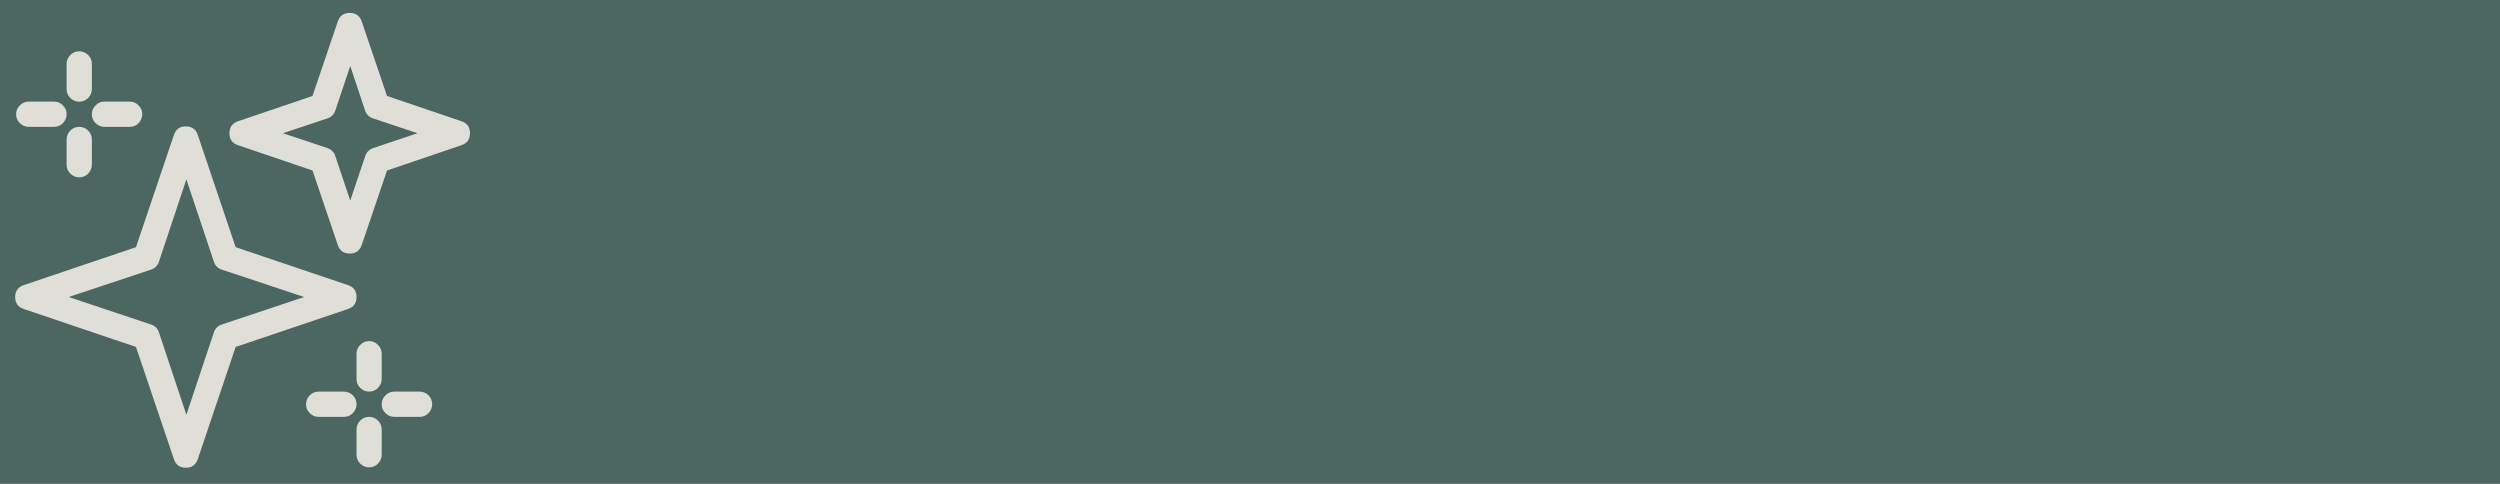 <svg viewBox="0 0 310 60" xmlns="http://www.w3.org/2000/svg" id="Layer_2">
  <defs>
    <style>
      .cls-1 {
        fill: #dfdfd8;
      }

      .cls-2 {
        fill: #4c6762;
      }
    </style>
  </defs>
  <g data-name="Layer_1" id="Layer_1-2">
    <g>
      <rect height="60" width="310" class="cls-2"></rect>
      <g>
        <path d="M44.21,36.83c0-.75-.35-1.24-1.07-1.48l-13.92-4.7-4.69-13.9c-.23-.71-.73-1.08-1.49-1.08s-1.24.36-1.48,1.08l-4.7,13.9-13.9,4.7c-.71.23-1.08.73-1.08,1.48s.36,1.25,1.08,1.49l13.9,4.7,4.7,13.9c.23.71.73,1.08,1.48,1.08s1.25-.36,1.49-1.08l4.69-13.9,13.92-4.7c.71-.23,1.07-.73,1.07-1.49ZM27.5,40.24c-.49.16-.82.49-.98.98l-3.41,10.21-3.4-10.21c-.16-.49-.5-.82-.98-.98l-10.21-3.41,10.21-3.4c.48-.16.82-.49.98-.98l3.4-10.21,3.41,10.21c.16.49.49.82.98.98l10.21,3.4-10.21,3.41Z" class="cls-1"></path>
        <path d="M57.21,15.03l-9.22-3.13-3.13-9.22c-.23-.71-.74-1.08-1.49-1.08s-1.25.36-1.49,1.08l-3.13,9.22-9.22,3.13c-.71.23-1.08.74-1.08,1.49s.36,1.25,1.08,1.49l9.22,3.13,3.13,9.22c.23.71.74,1.08,1.49,1.08s1.25-.36,1.49-1.08l3.13-9.22,9.22-3.13c.71-.23,1.07-.74,1.07-1.49s-.35-1.25-1.07-1.49ZM46.27,18.36c-.49.18-.82.5-.98,1l-1.86,5.51-1.85-5.51c-.16-.49-.49-.82-.98-1l-5.52-1.84,5.52-1.84c.49-.16.82-.5.98-.98l1.85-5.52,1.84,5.52c.16.48.49.82.98.98l5.52,1.84-5.49,1.84Z" class="cls-1"></path>
        <path d="M45.77,48.56c.43,0,.8-.15,1.1-.46s.46-.67.46-1.1v-3.13c0-.43-.15-.8-.46-1.1-.3-.32-.67-.47-1.1-.47s-.8.15-1.1.47c-.3.3-.46.67-.46,1.1v3.13c0,.43.15.8.46,1.1s.67.46,1.1.46Z" class="cls-1"></path>
        <path d="M52.03,48.56h-3.13c-.43,0-.8.15-1.1.46-.32.3-.47.68-.47,1.11s.15.8.47,1.1c.3.3.67.46,1.1.46h3.13c.43,0,.8-.15,1.1-.46s.46-.68.46-1.1-.15-.81-.46-1.11-.67-.46-1.1-.46Z" class="cls-1"></path>
        <path d="M45.77,51.69c-.43,0-.8.15-1.1.46s-.46.68-.46,1.1v3.13c0,.43.15.81.46,1.11s.67.46,1.1.46.8-.15,1.1-.46.46-.68.46-1.11v-3.13c0-.42-.15-.8-.46-1.1s-.67-.46-1.1-.46Z" class="cls-1"></path>
        <path d="M42.64,48.56h-3.13c-.42,0-.8.15-1.1.46s-.46.68-.46,1.11.15.8.46,1.1.68.46,1.1.46h3.13c.43,0,.81-.15,1.11-.46s.46-.68.46-1.1-.15-.81-.46-1.11-.68-.46-1.11-.46Z" class="cls-1"></path>
        <path d="M9.82,12.61c.43,0,.81-.15,1.11-.46s.46-.67.46-1.1v-3.13c0-.43-.15-.8-.46-1.1s-.68-.46-1.11-.46-.8.15-1.1.46-.46.67-.46,1.1v3.13c0,.43.15.8.46,1.1s.68.46,1.1.46Z" class="cls-1"></path>
        <path d="M12.95,15.73h3.13c.43,0,.8-.15,1.1-.46s.46-.67.46-1.1-.15-.8-.46-1.1c-.3-.32-.67-.47-1.1-.47h-3.13c-.43,0-.8.15-1.1.47-.3.3-.46.67-.46,1.1s.15.8.46,1.1.67.46,1.1.46Z" class="cls-1"></path>
        <path d="M9.82,15.73c-.42,0-.8.15-1.1.46s-.46.68-.46,1.11v3.13c0,.42.15.8.46,1.1s.68.46,1.1.46.81-.15,1.11-.46.46-.68.46-1.1v-3.13c0-.43-.15-.81-.46-1.11s-.68-.46-1.11-.46Z" class="cls-1"></path>
        <path d="M3.57,15.73h3.13c.42,0,.8-.15,1.1-.46s.46-.67.46-1.1-.15-.8-.46-1.1c-.3-.32-.68-.47-1.1-.47h-3.13c-.43,0-.81.15-1.11.47-.3.3-.46.67-.46,1.1s.15.8.46,1.1.68.46,1.11.46Z" class="cls-1"></path>
      </g>
    </g>
  </g>
</svg>